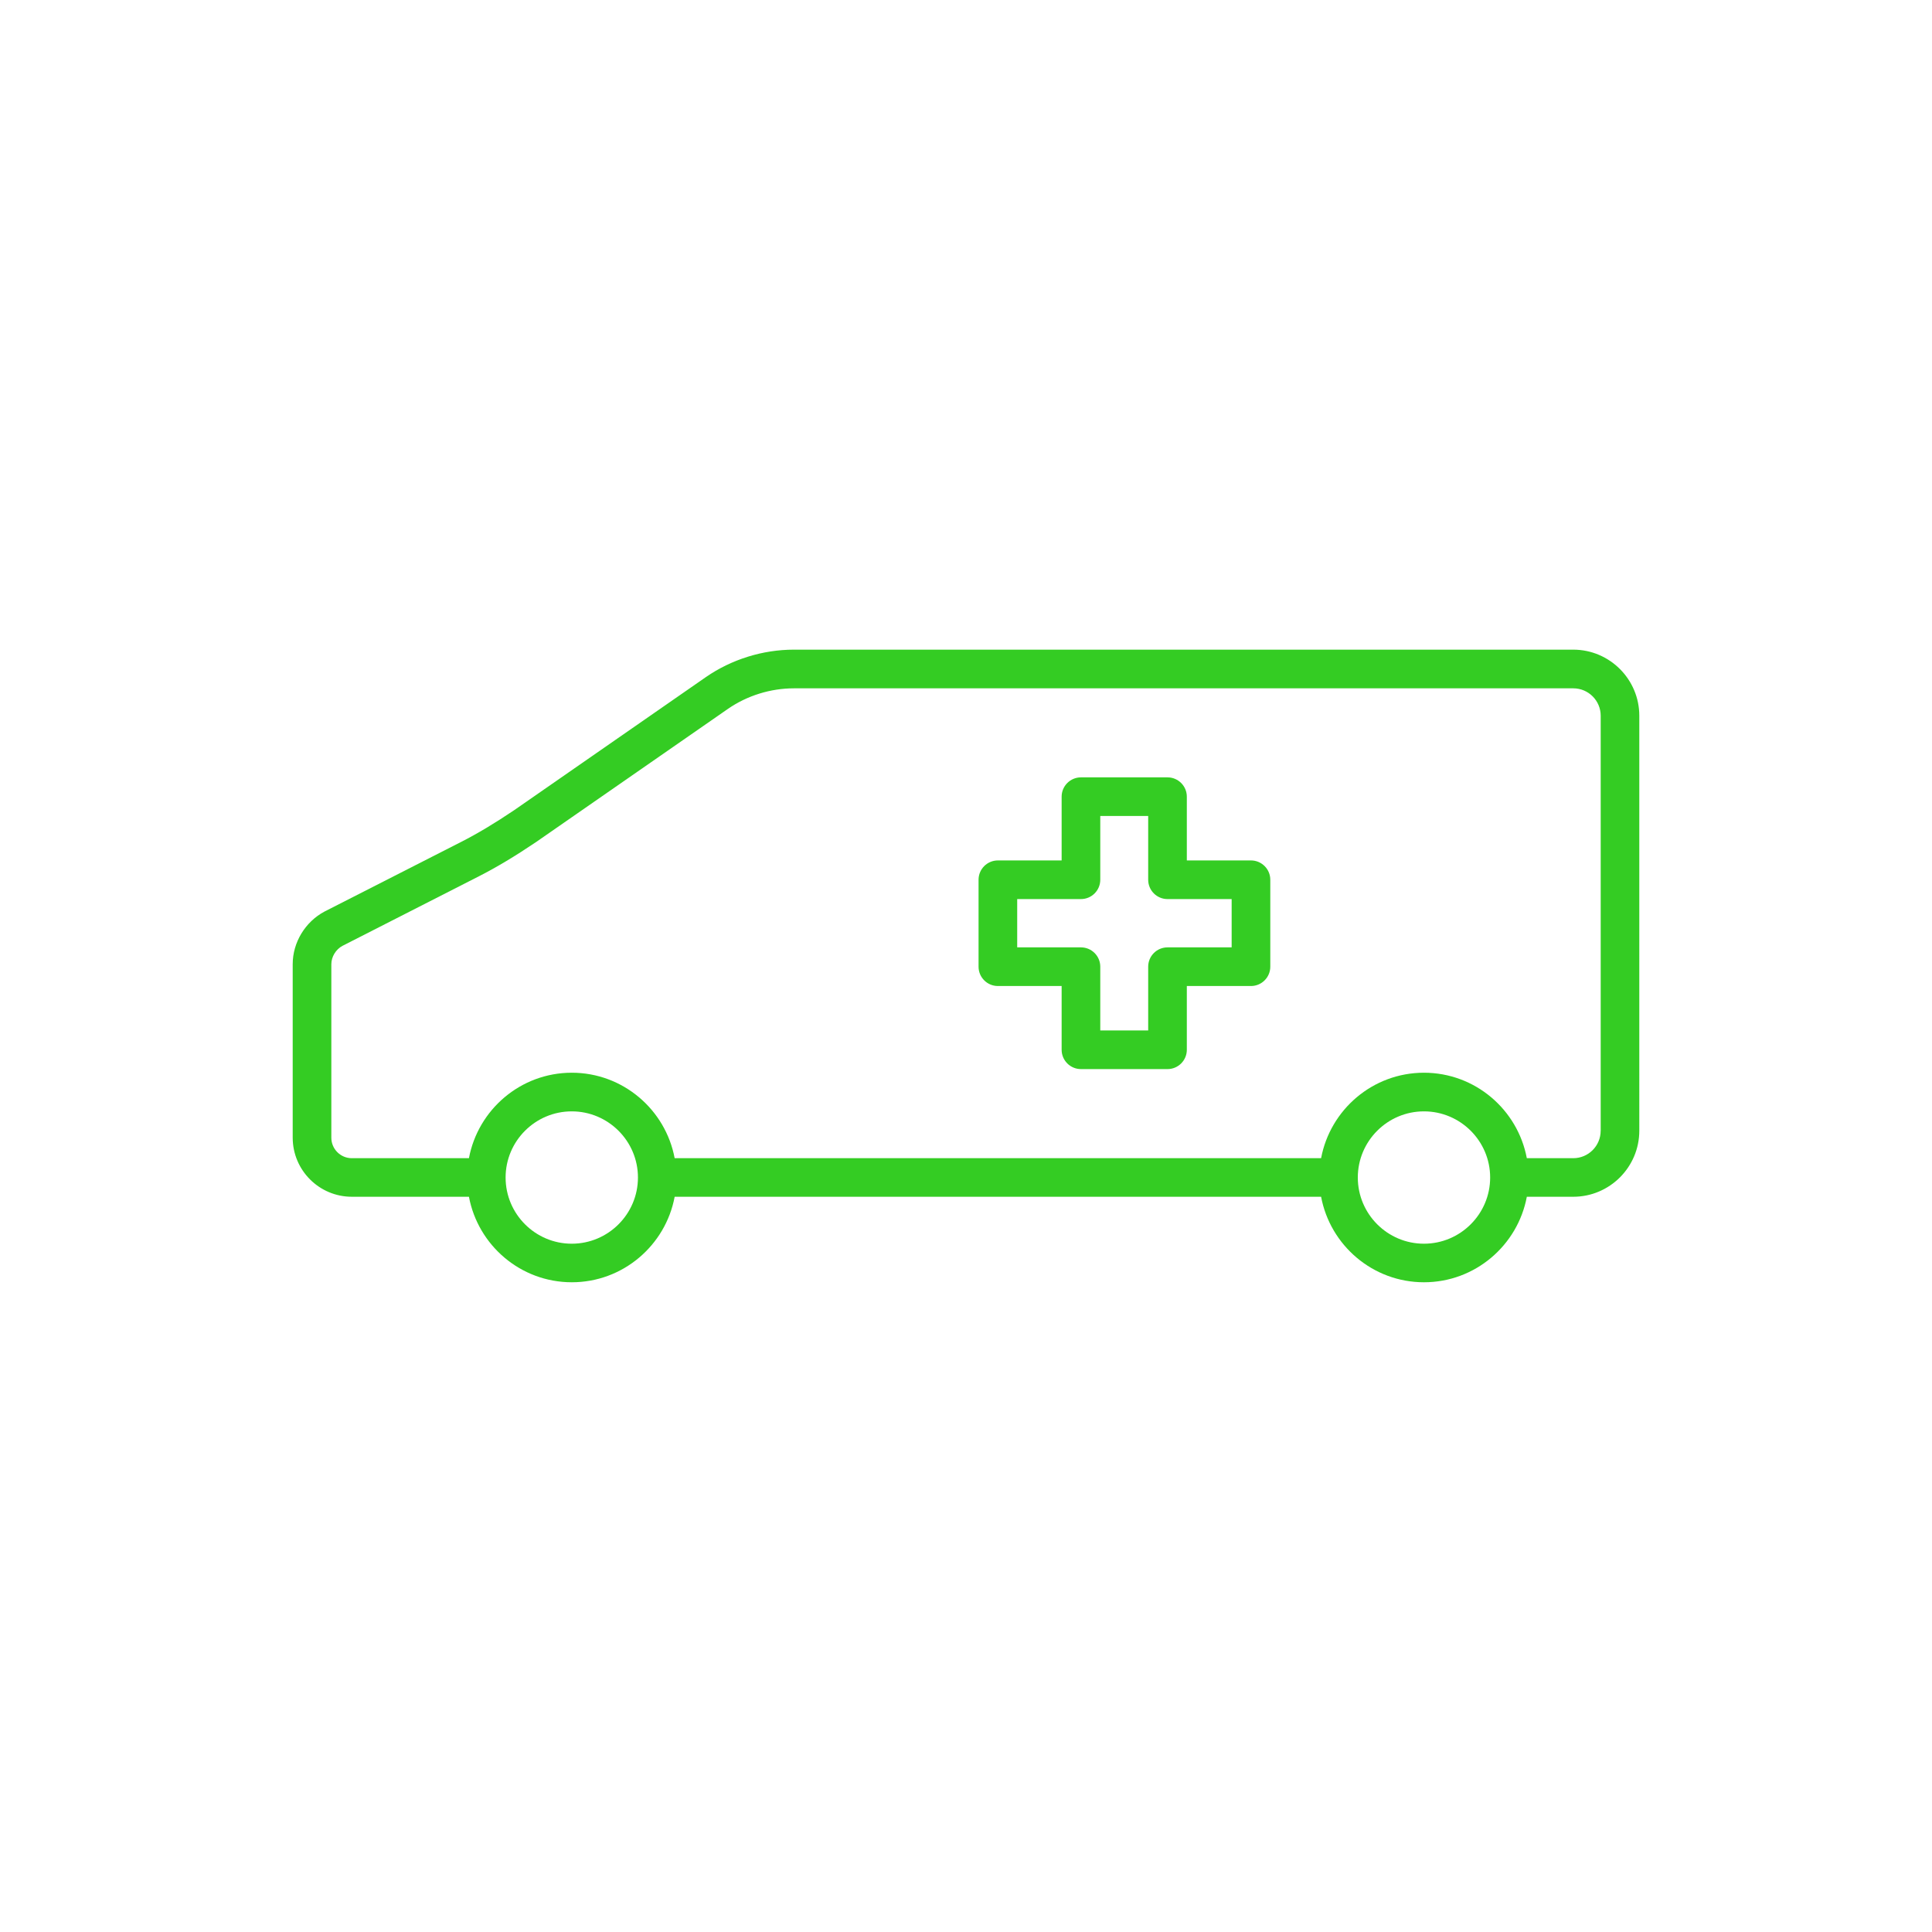 <?xml version="1.0" encoding="UTF-8"?> <svg xmlns="http://www.w3.org/2000/svg" xmlns:xlink="http://www.w3.org/1999/xlink" version="1.1" id="Слой_1" x="0px" y="0px" width="50px" height="50px" viewBox="0 0 50 50" style="enable-background:new 0 0 50 50;" xml:space="preserve"> <style type="text/css"> .st0{fill:#34CC23;} </style> <g> <path class="st0" d="M40.715,16.813H20.545c-0.804,0-1.612,0.251-2.275,0.709l-4.964,3.446 c-0.499,0.336-0.946,0.604-1.368,0.819l-3.538,1.803c-0.501,0.266-0.825,0.8-0.825,1.362v4.49 c0,0.844,0.686,1.53,1.53,1.53h3.031c0.236,1.257,1.337,2.213,2.662,2.213 c1.325,0,2.427-0.956,2.662-2.213H34.19c0.236,1.257,1.337,2.213,2.662,2.213 c1.325,0,2.427-0.956,2.662-2.213h1.201c0.943,0,1.71-0.767,1.71-1.71V18.523 C42.425,17.581,41.658,16.813,40.715,16.813z M14.797,32.187c-0.944,0-1.712-0.769-1.712-1.713 s0.768-1.712,1.712-1.712s1.713,0.768,1.713,1.712S15.742,32.187,14.797,32.187z M36.852,32.187 c-0.944,0-1.712-0.769-1.712-1.713s0.768-1.712,1.712-1.712s1.713,0.768,1.713,1.712 S37.796,32.187,36.852,32.187z M41.425,29.264c0,0.392-0.318,0.71-0.71,0.71h-1.201 c-0.236-1.257-1.338-2.212-2.662-2.212c-1.324,0-2.426,0.955-2.662,2.212H17.46 c-0.236-1.257-1.338-2.212-2.662-2.212c-1.324,0-2.426,0.955-2.662,2.212H9.105 c-0.292,0-0.53-0.238-0.53-0.53v-4.49c0-0.193,0.118-0.385,0.287-0.475l3.531-1.8 c0.459-0.234,0.94-0.522,1.478-0.885l4.969-3.449c0.496-0.343,1.102-0.531,1.706-0.531h20.17 c0.392,0,0.71,0.318,0.71,0.71V29.264z"></path> <path class="st0" d="M32.375,22.268h-1.66v-1.65c0-0.276-0.224-0.5-0.5-0.5H27.975c-0.276,0-0.5,0.224-0.5,0.5 v1.65h-1.65c-0.276,0-0.5,0.224-0.5,0.5v2.25c0,0.276,0.224,0.5,0.5,0.5h1.65v1.65c0,0.276,0.224,0.5,0.5,0.5 h2.24c0.276,0,0.5-0.224,0.5-0.5v-1.65H32.375c0.276,0,0.5-0.224,0.5-0.5v-2.25 C32.875,22.492,32.651,22.268,32.375,22.268z M31.875,24.518h-1.66c-0.276,0-0.5,0.224-0.5,0.5v1.65H28.475 v-1.65c0-0.276-0.224-0.5-0.5-0.5h-1.65v-1.25h1.65c0.276,0,0.5-0.224,0.5-0.5v-1.65h1.24v1.65 c0,0.276,0.224,0.5,0.5,0.5H31.875V24.518z"></path> </g> </svg> 